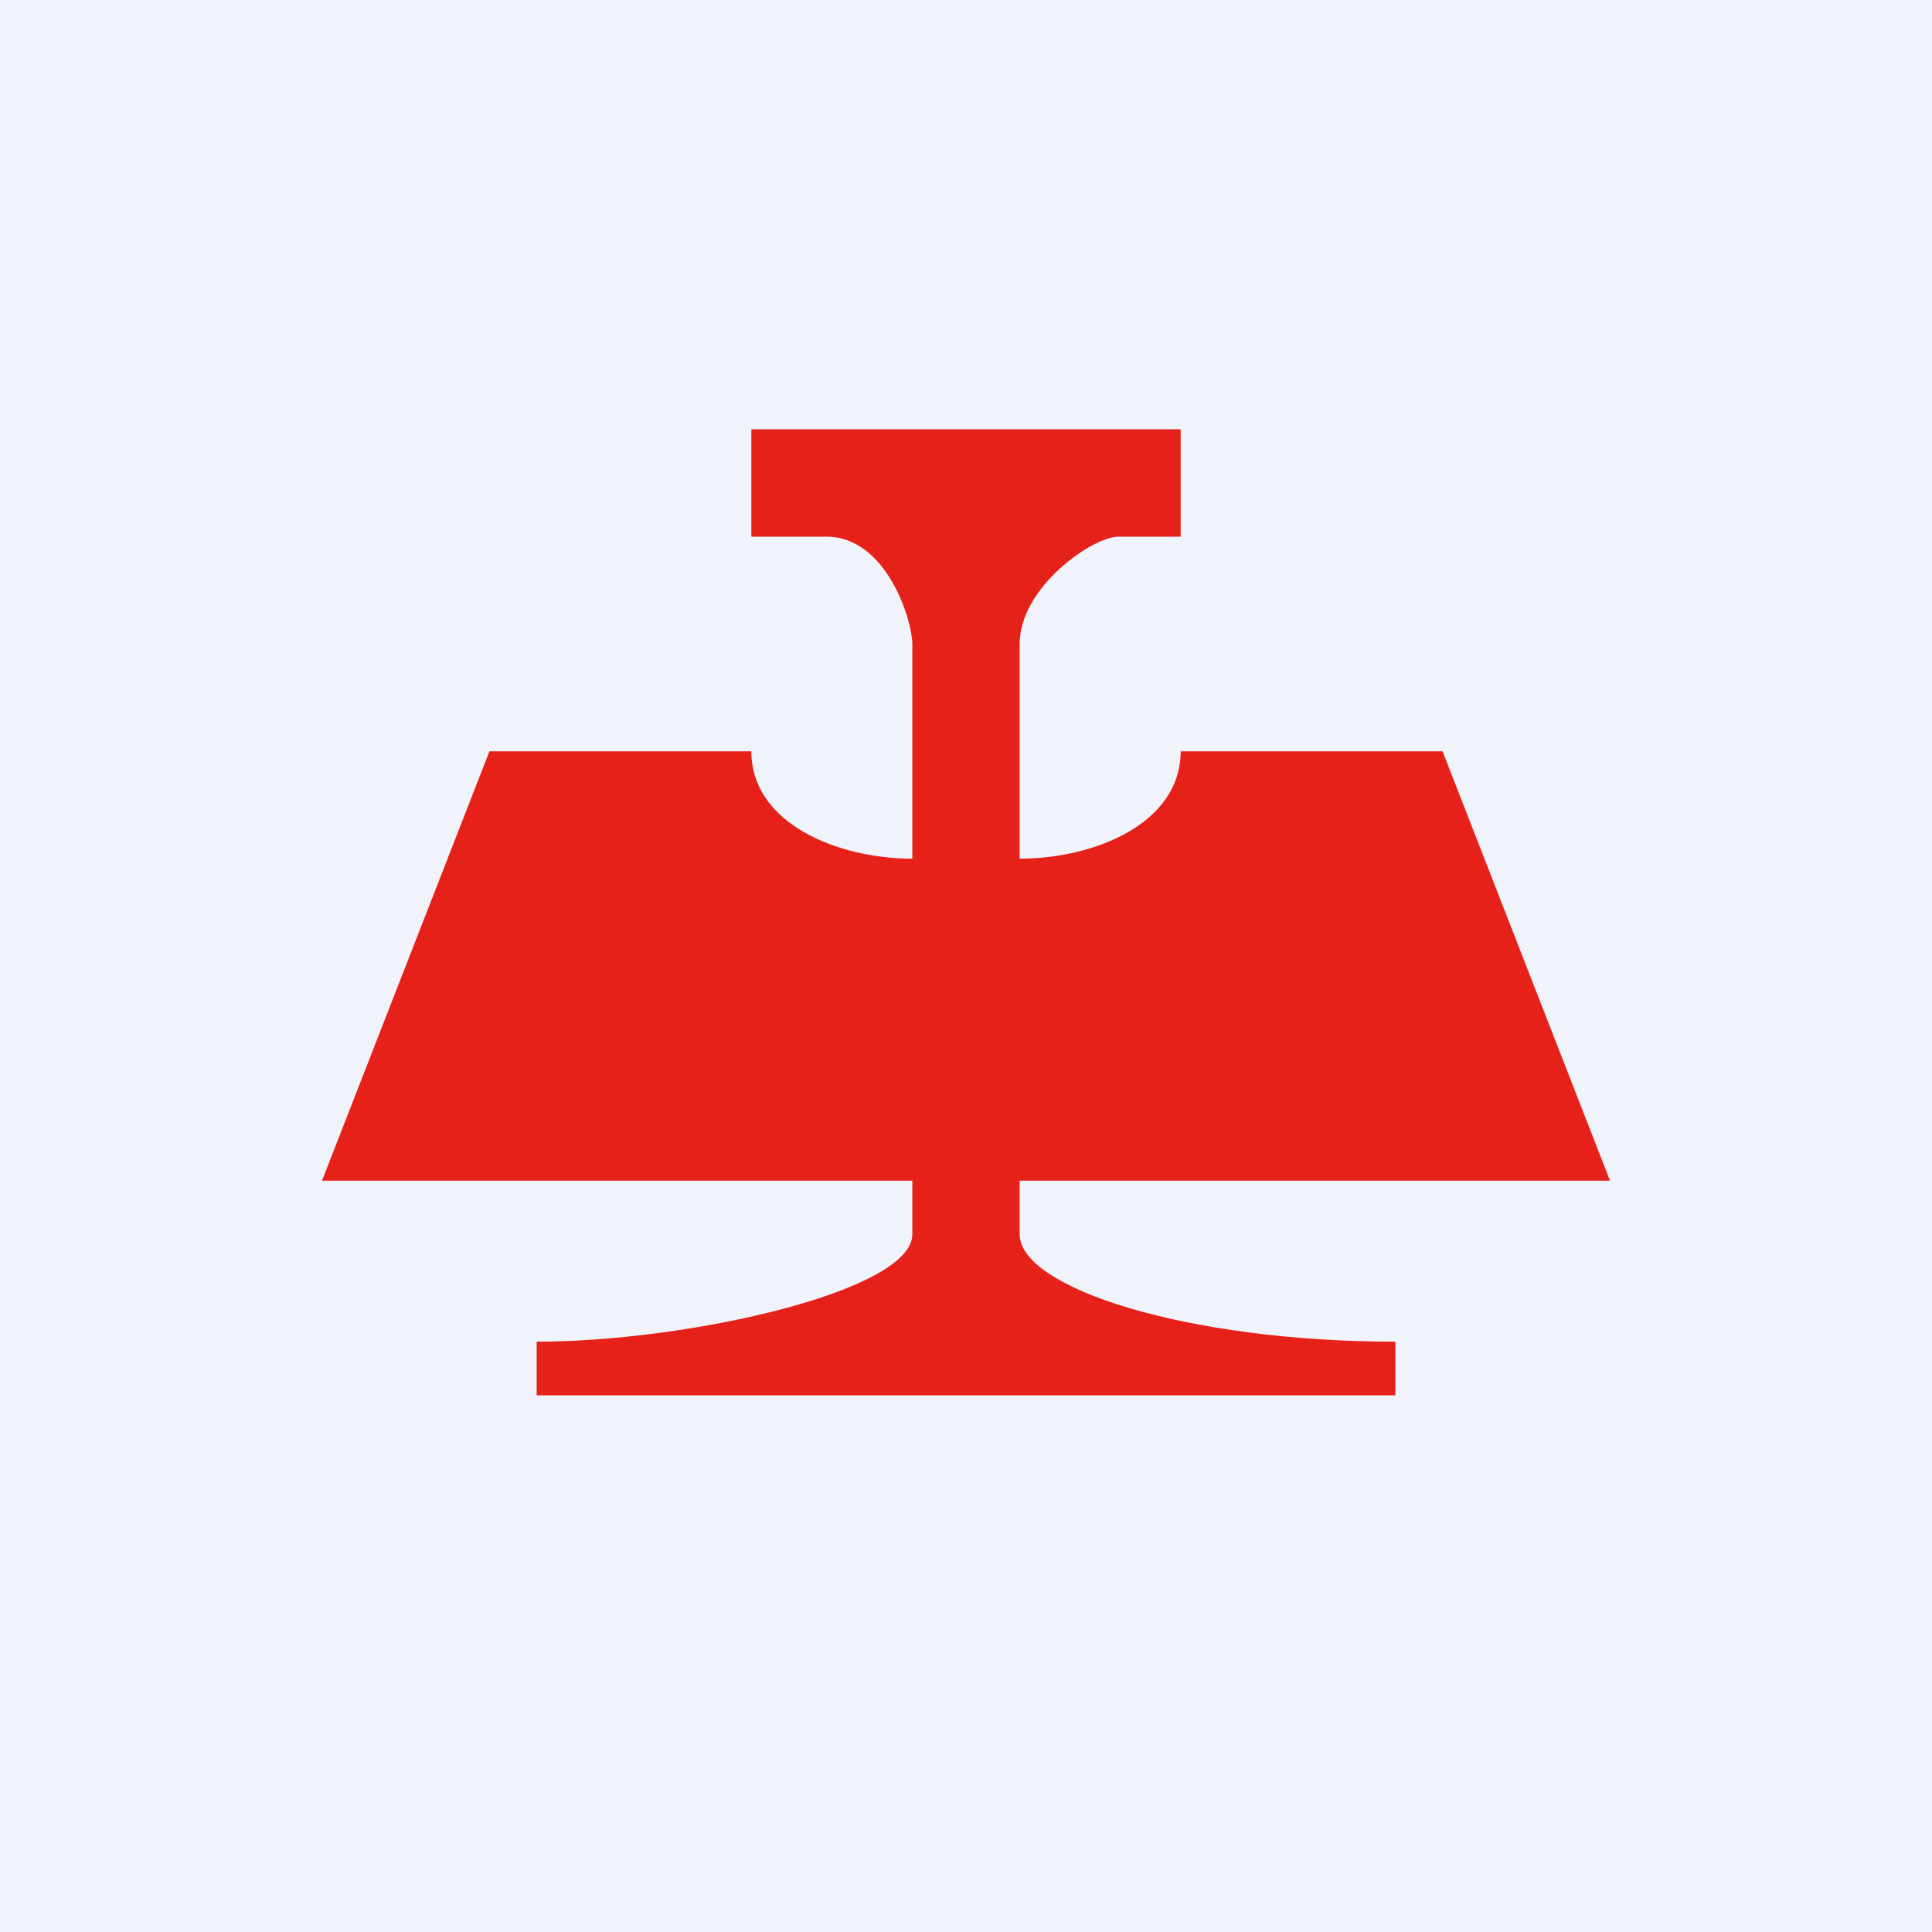 <!-- by TradingView --><svg width="18" height="18" viewBox="0 0 18 18" xmlns="http://www.w3.org/2000/svg"><path fill="#F0F3FA" d="M0 0h18v18H0z"/><path d="M4.56 7 3 11h5.5v.5c0 .53-2.09 1-3.5 1v.5h8v-.5c-1.94 0-3.5-.5-3.5-1V11H15l-1.56-4H11c0 .67-.8 1-1.5 1V6c0-.53.68-1 .92-1H11V4H7v1h.7c.56 0 .8.78.8 1v2C7.8 8 7 7.67 7 7H4.56Z" fill="#E6211A"/></svg>